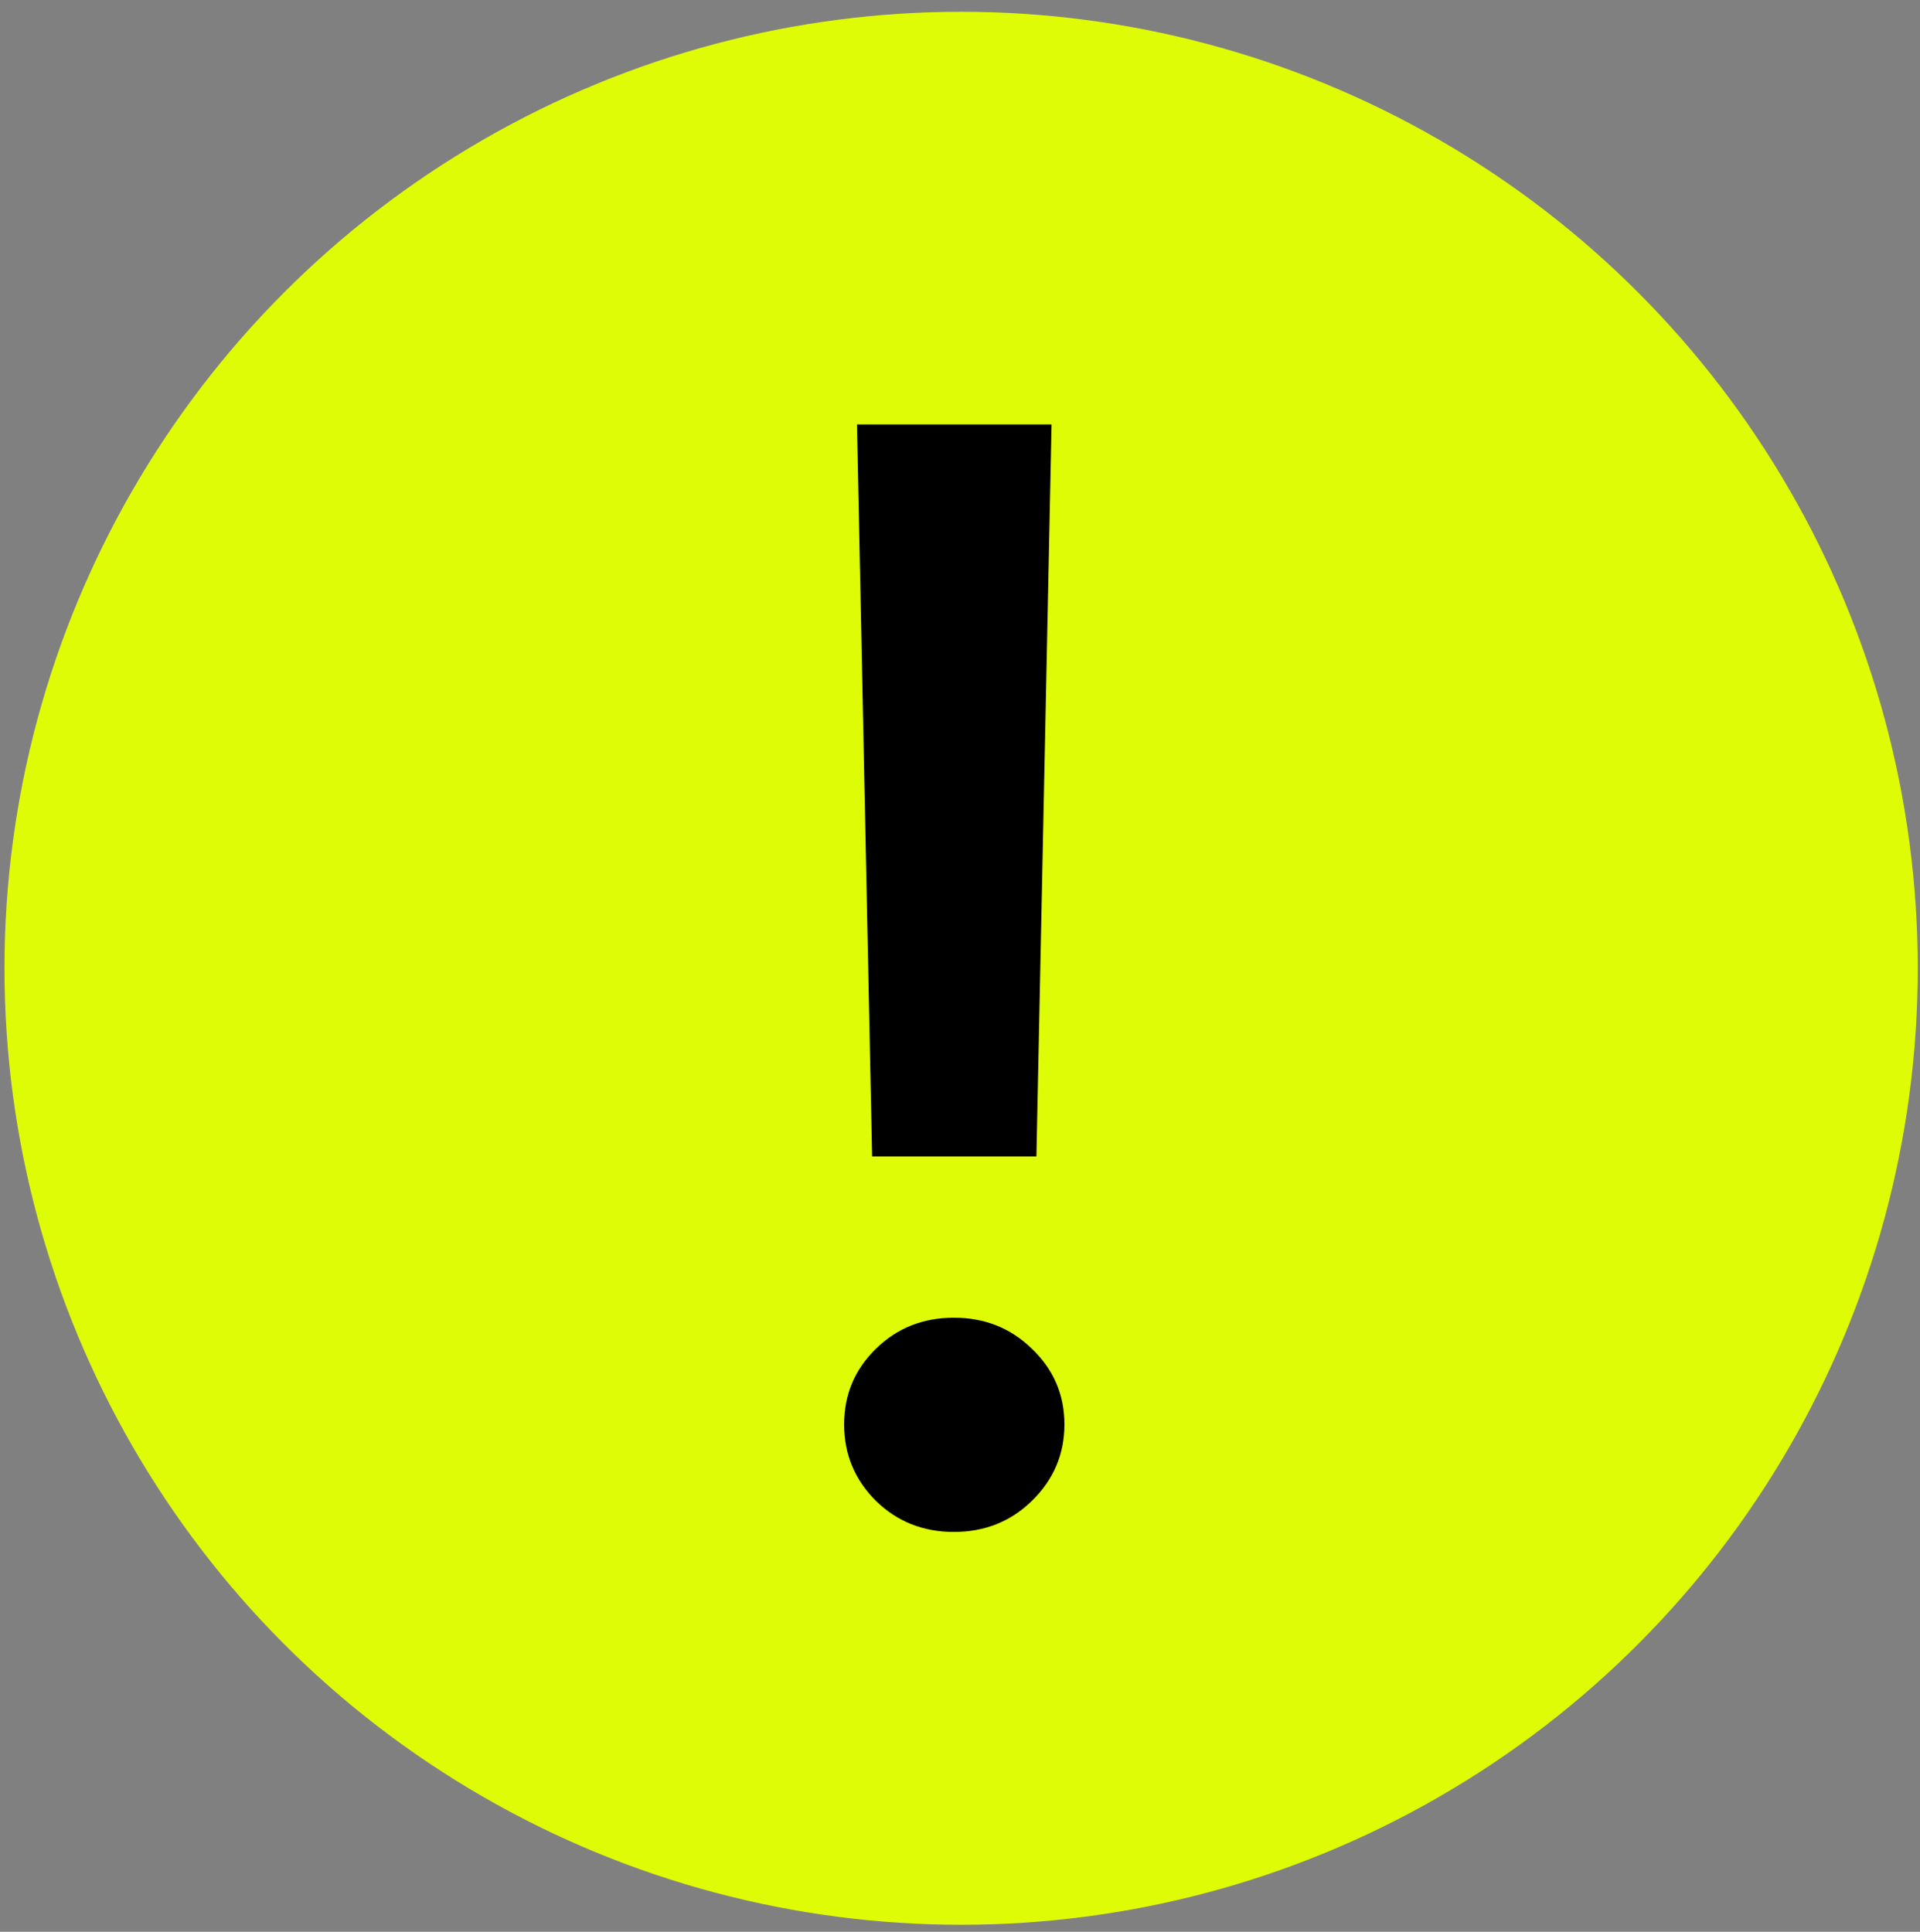 <?xml version="1.0" encoding="UTF-8"?> <svg xmlns="http://www.w3.org/2000/svg" width="159" height="160" viewBox="0 0 159 160" fill="none"><rect x="0" y="0" width="159" height="160" fill="#808080" stroke="none"/><circle cx="79.593" cy="80.198" r="79.222" fill="#DFFC07"></circle><path d="M70.969 35.156H87.082L85.828 95.784H72.222L70.969 35.156ZM85.452 124.311C83.696 126.025 81.543 126.882 78.994 126.882C76.444 126.882 74.291 126.025 72.536 124.311C70.78 122.556 69.903 120.445 69.903 117.979C69.903 115.513 70.78 113.423 72.536 111.709C74.291 109.995 76.444 109.139 78.994 109.139C81.543 109.139 83.696 109.995 85.452 111.709C87.249 113.423 88.148 115.513 88.148 117.979C88.148 120.445 87.249 122.556 85.452 124.311Z" fill="black"></path></svg> 